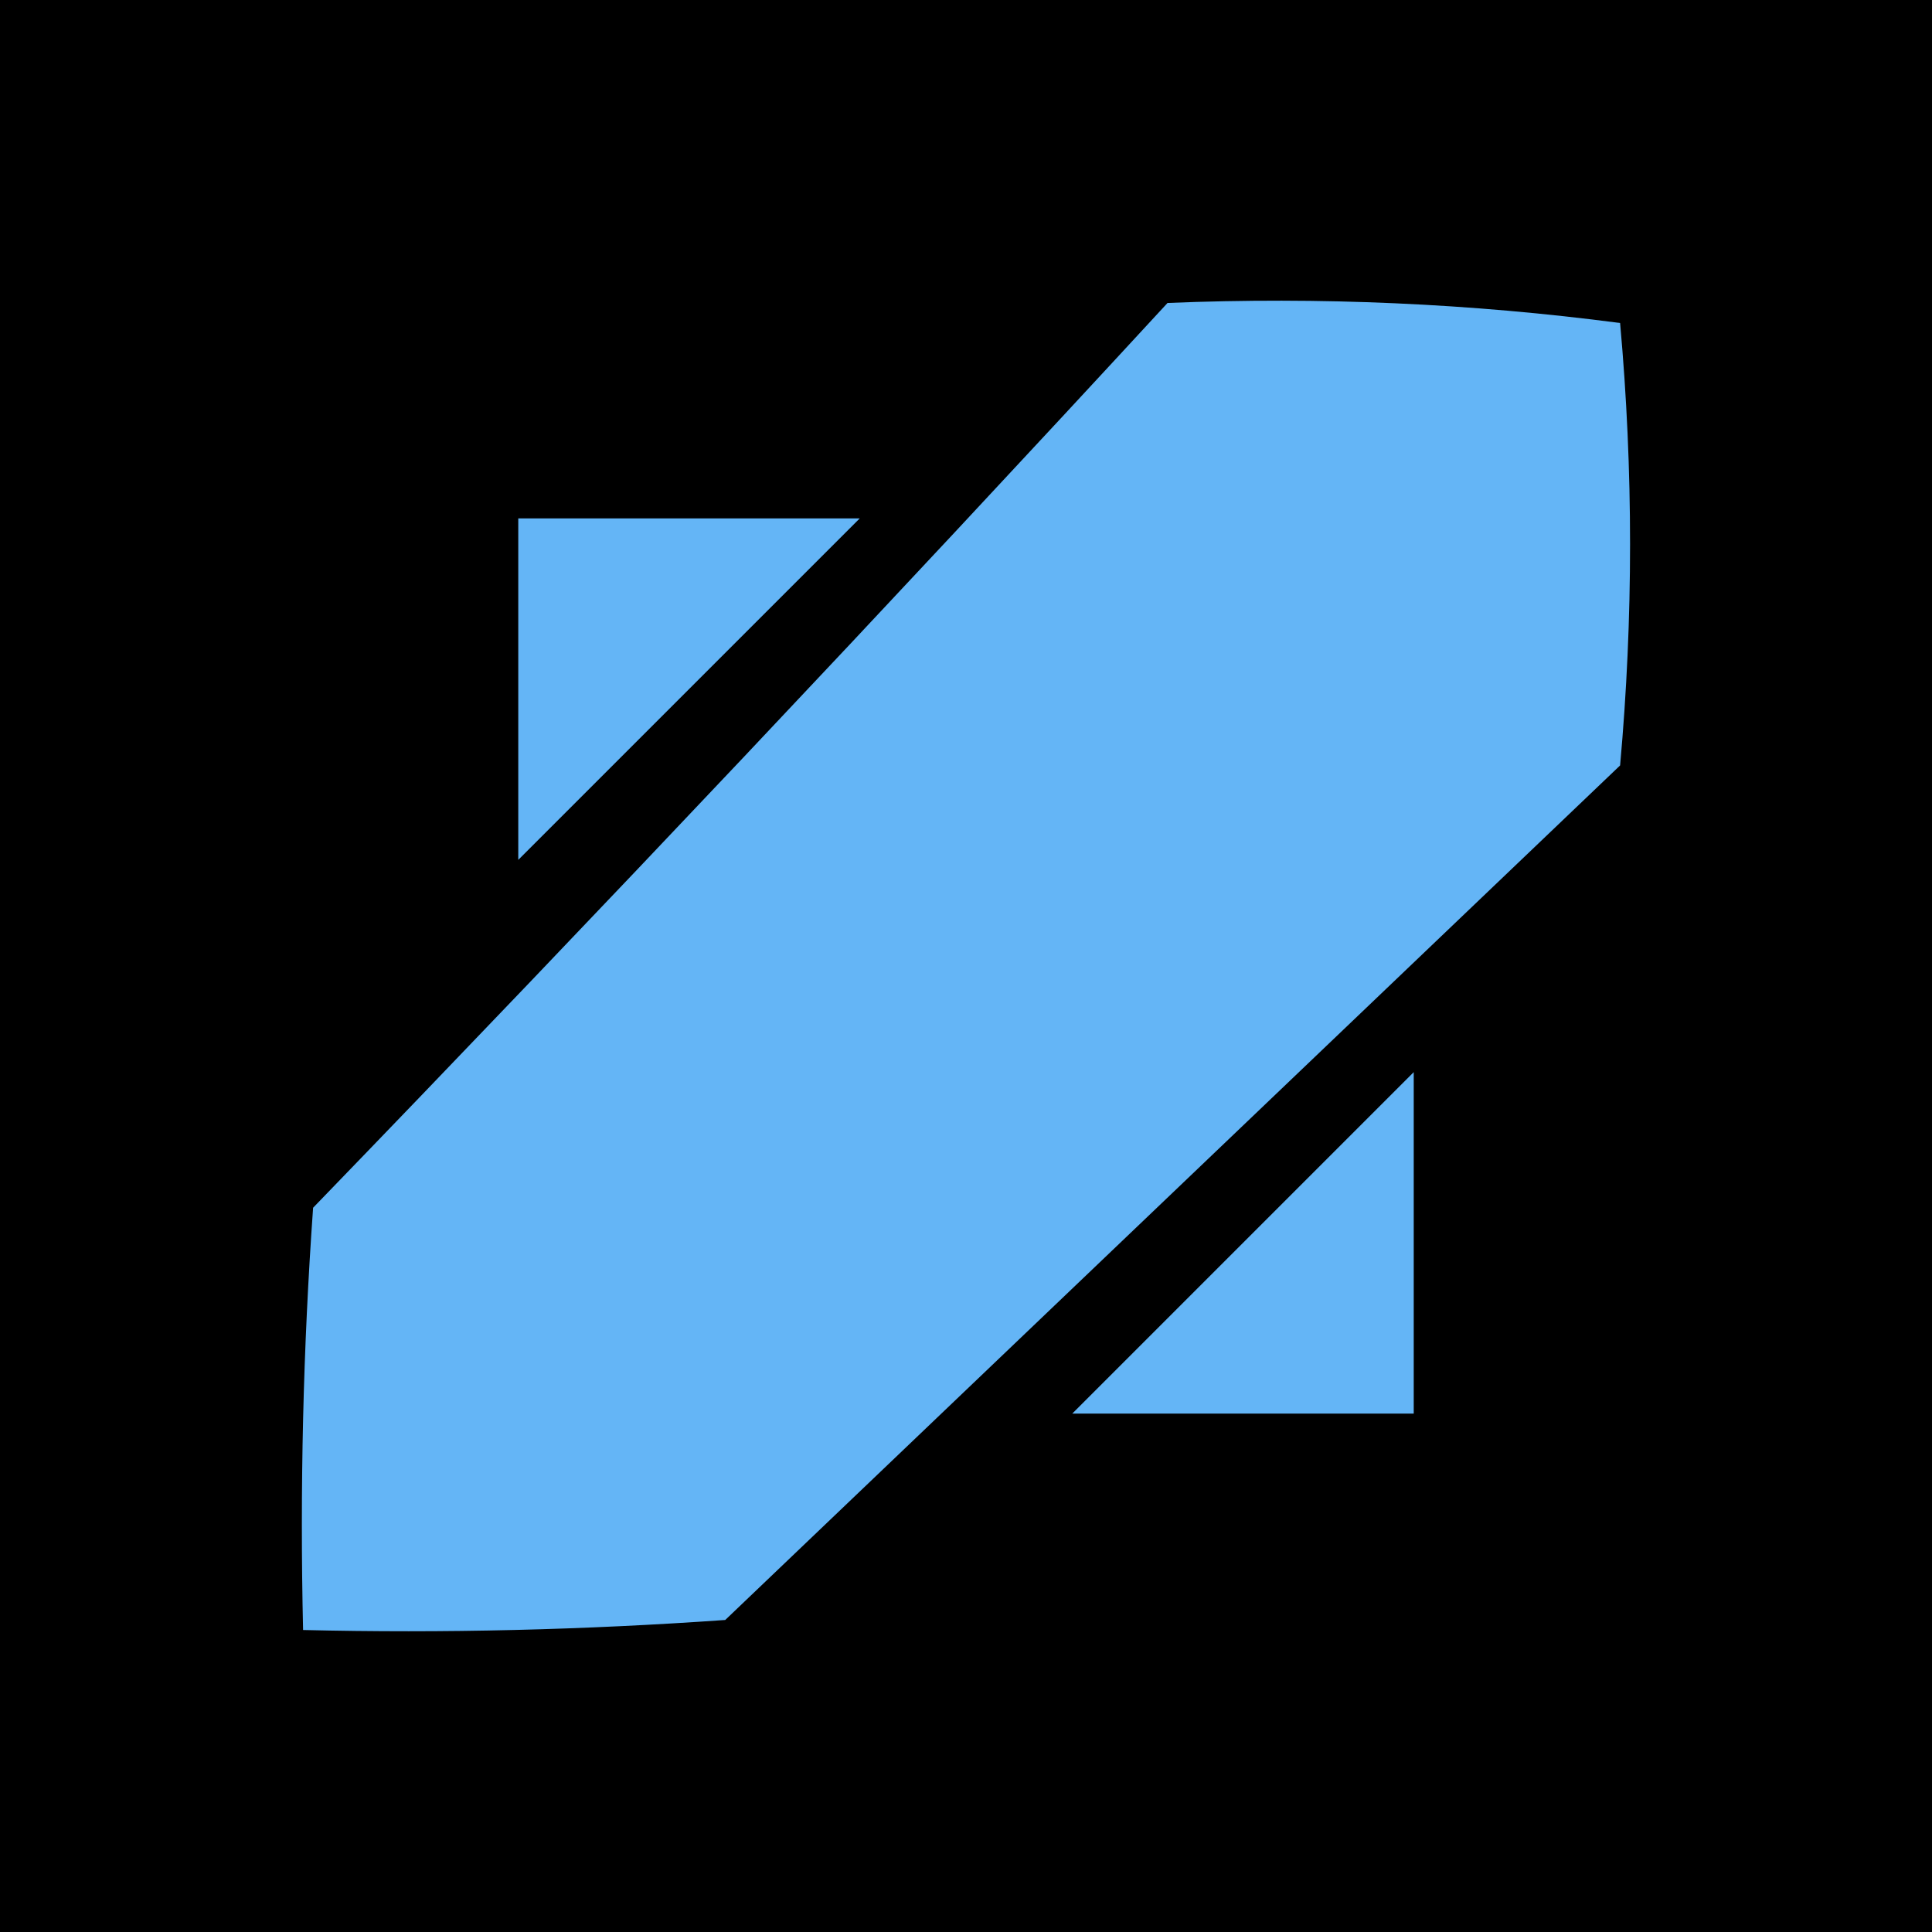 <?xml version="1.0" encoding="utf-8"?>
<svg viewBox="0 0 16 16" style="shape-rendering: geometricprecision;" xmlns="http://www.w3.org/2000/svg" xmlns:bx="https://boxy-svg.com">
  <rect width="16" height="16" style="stroke: rgb(0, 0, 0); stroke-width: 0px;"/>
  <path style="opacity: 1; fill: rgb(100, 181, 246);" d="M 9.669 2.509 C 10.933 2.457 12.183 2.513 13.417 2.675 C 13.527 3.896 13.527 5.117 13.417 6.339 C 10.946 8.698 8.477 11.056 6.006 13.416 C 4.842 13.498 3.676 13.527 2.51 13.499 C 2.483 12.331 2.51 11.165 2.593 10.002 C 4.986 7.527 7.345 5.029 9.669 2.509 Z"/>
  <path d="M 5.669 3.044 L 7.669 5.044 L 3.669 5.044 L 5.669 3.044 Z" style="stroke: rgb(0, 0, 0); stroke-width: 0px; fill: rgb(100, 181, 246);" transform="matrix(0.707, -0.707, 0.707, 0.707, -1.868, 6.149)" bx:shape="triangle 3.669 3.044 4 2 0.5 0 1@2f2d7246"/>
  <path d="M 5.669 3.044 L 7.669 5.044 L 3.669 5.044 L 5.669 3.044 Z" style="stroke: rgb(0, 0, 0); stroke-width: 0px; fill: rgb(100, 181, 246);" transform="matrix(-0.707, 0.707, -0.707, -0.707, 17.868, 9.851)" bx:shape="triangle 3.669 3.044 4 2 0.5 0 1@2f2d7246"/>
</svg>